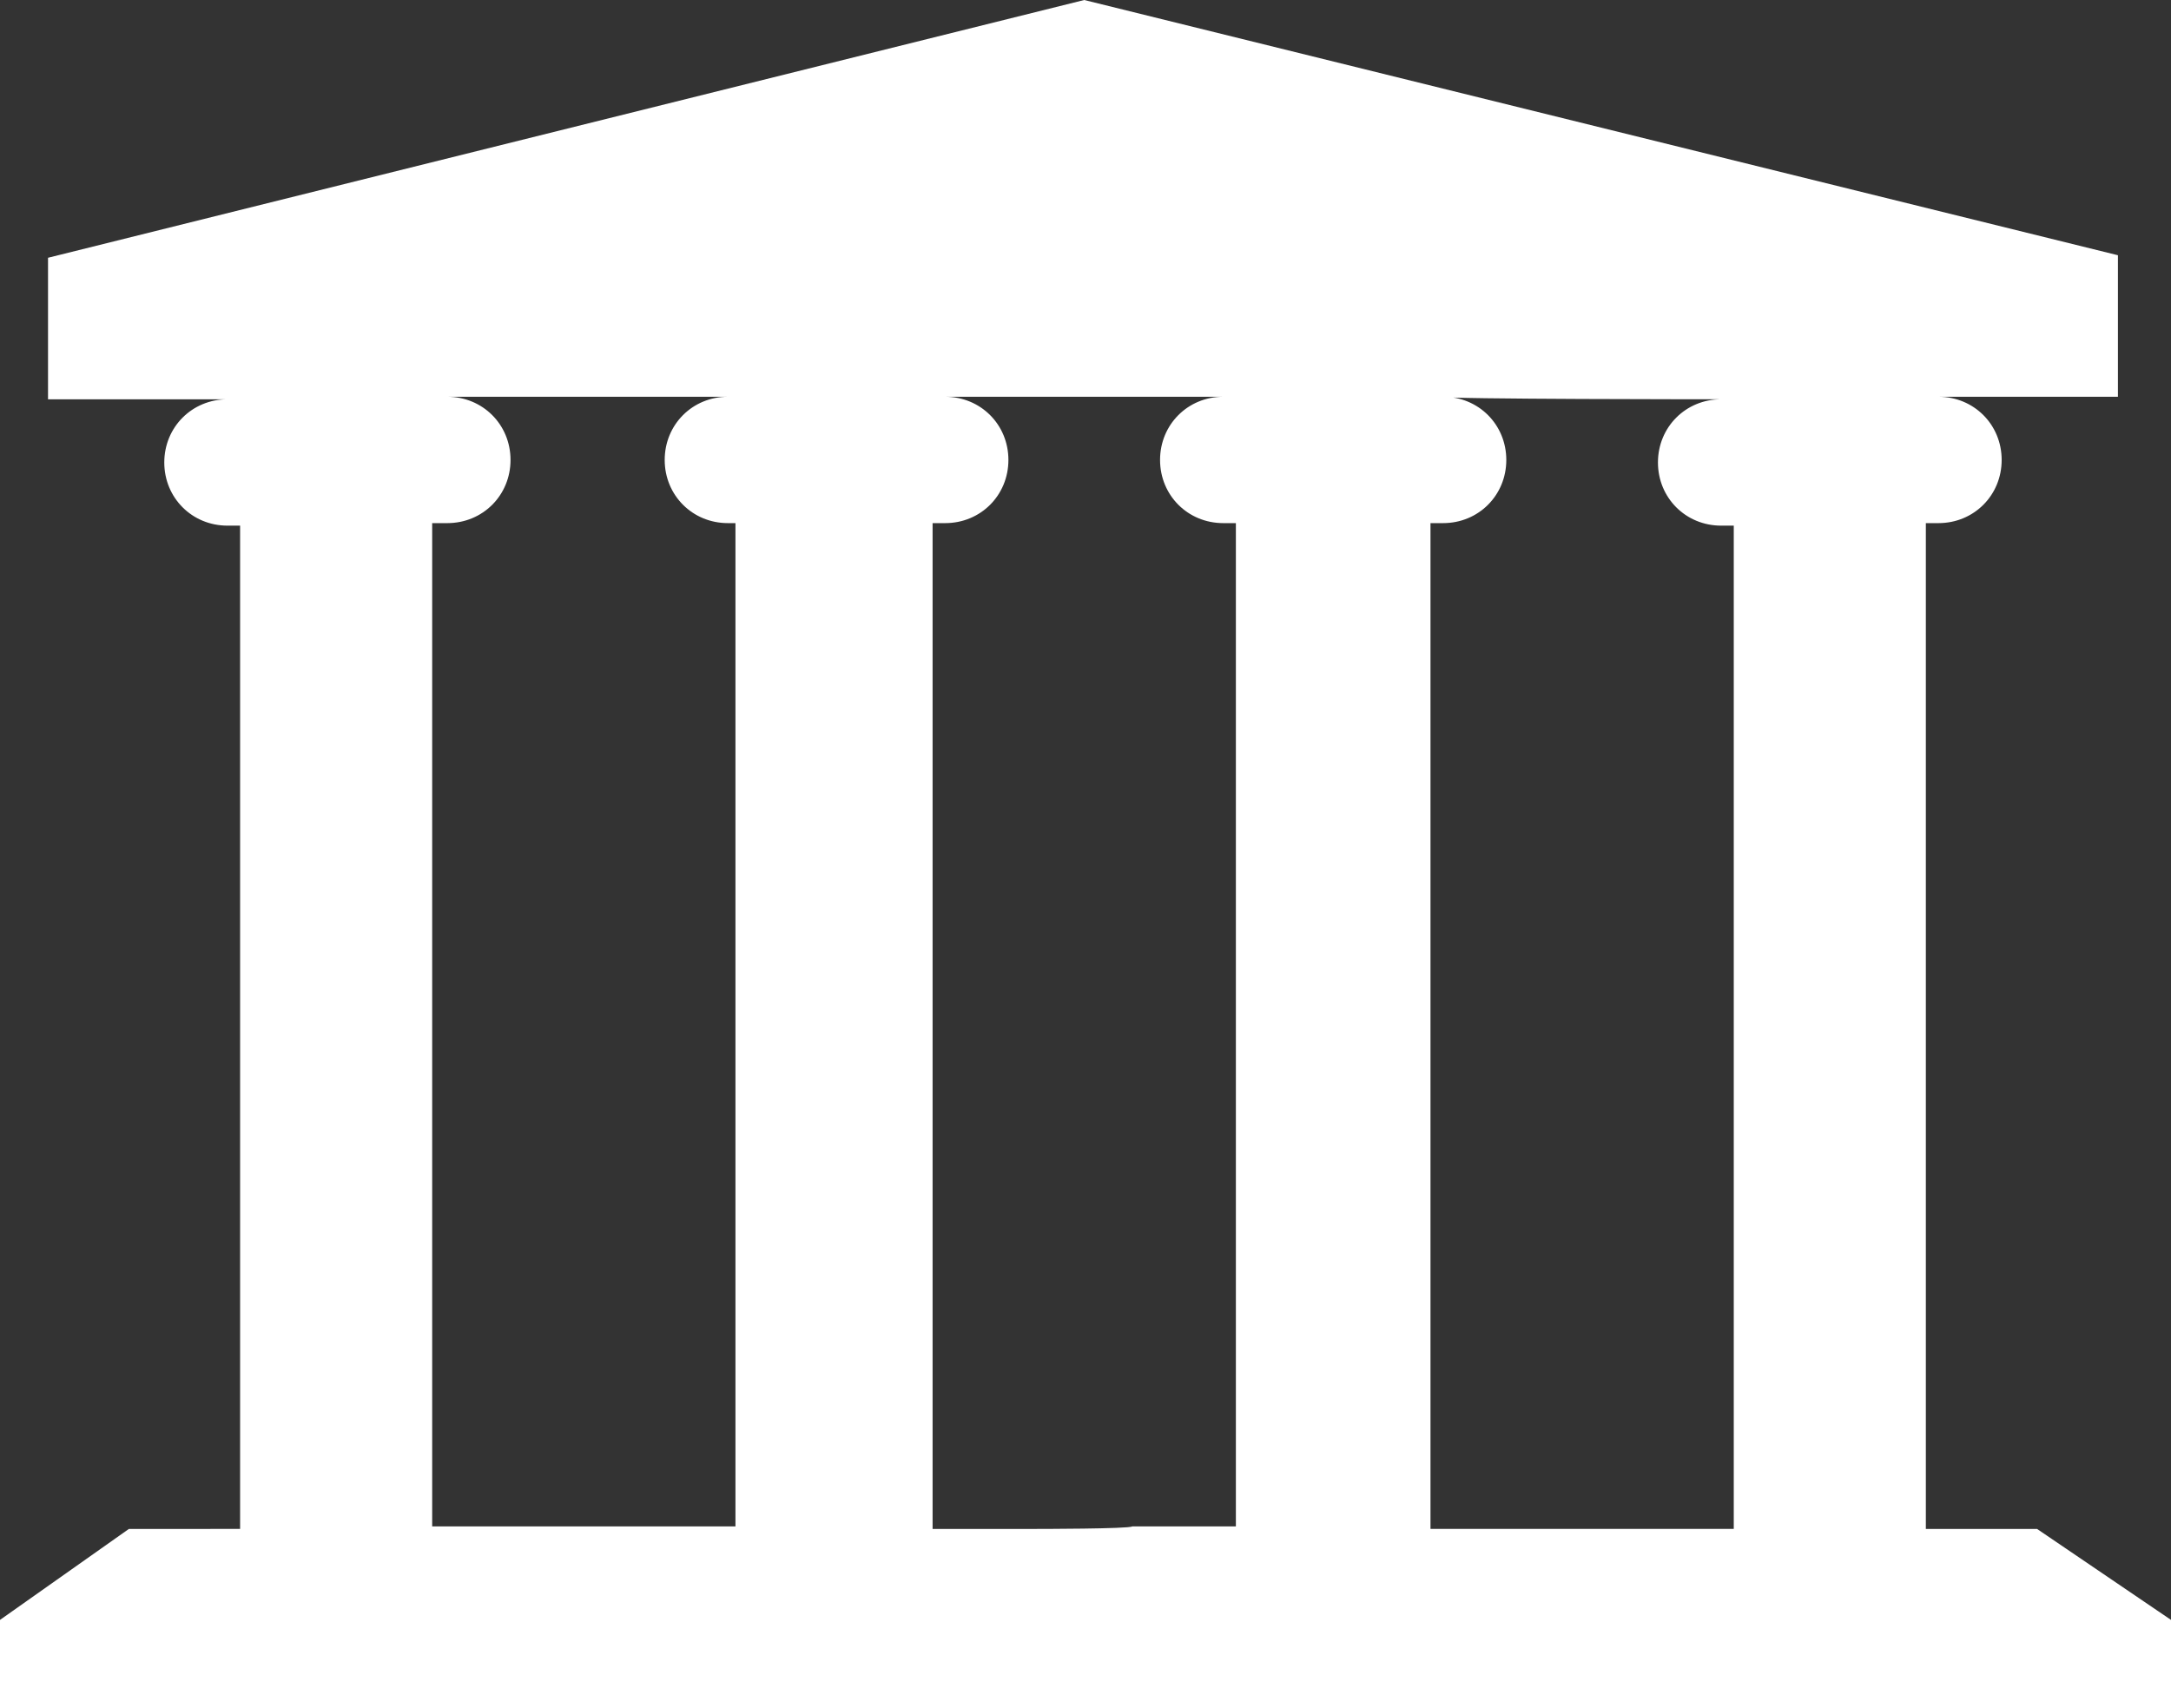 <?xml version="1.0" encoding="UTF-8" standalone="no"?><svg xmlns="http://www.w3.org/2000/svg" xmlns:xlink="http://www.w3.org/1999/xlink" fill="#ffffff" height="67.6" preserveAspectRatio="xMidYMid meet" version="1" viewBox="6.9 16.2 85.9 67.6" width="85.9" zoomAndPan="magnify"><rect x="6.9" y="16.2" width="85.9" height="67.6" fill="#333333" stroke="none"/><g id="change1_1"><path d="M87.5,76.7h-4.4V36.9h0.5c1.4,0,2.5-1.1,2.5-2.5c0-1.4-1.1-2.5-2.5-2.5h7.1v-5.6L49.8,16.2L8.8,26.4V32h7.1 c-1.4,0-2.5,1.1-2.5,2.5c0,1.4,1.1,2.5,2.5,2.5h0.5v39.7H12l-5.1,3.6v3.5h41.1h3.7h41.1v-3.5L87.5,76.7z M75,32 c-1.4,0-2.5,1.1-2.5,2.5c0,1.4,1.1,2.5,2.5,2.5h0.5v39.7h-12V36.9h0.5c1.4,0,2.5-1.1,2.5-2.5c0-1.4-1.1-2.5-2.5-2.5 C63.9,32,75,32,75,32z M24.1,36.9h0.5c1.4,0,2.5-1.1,2.5-2.5c0-1.4-1.1-2.5-2.5-2.5h11.1c-1.4,0-2.5,1.1-2.5,2.5 c0,1.4,1.1,2.5,2.5,2.5H36v39.7h-12V36.9z M47.9,76.7h-4.1V36.9h0.5c1.4,0,2.5-1.1,2.5-2.5c0-1.4-1.1-2.5-2.5-2.5h5.5h5.5 c-1.4,0-2.5,1.1-2.5,2.5c0,1.4,1.1,2.5,2.5,2.5h0.5v39.7h-4.1C51.6,76.7,47.9,76.7,47.9,76.7z" fill="inherit"/></g></svg>